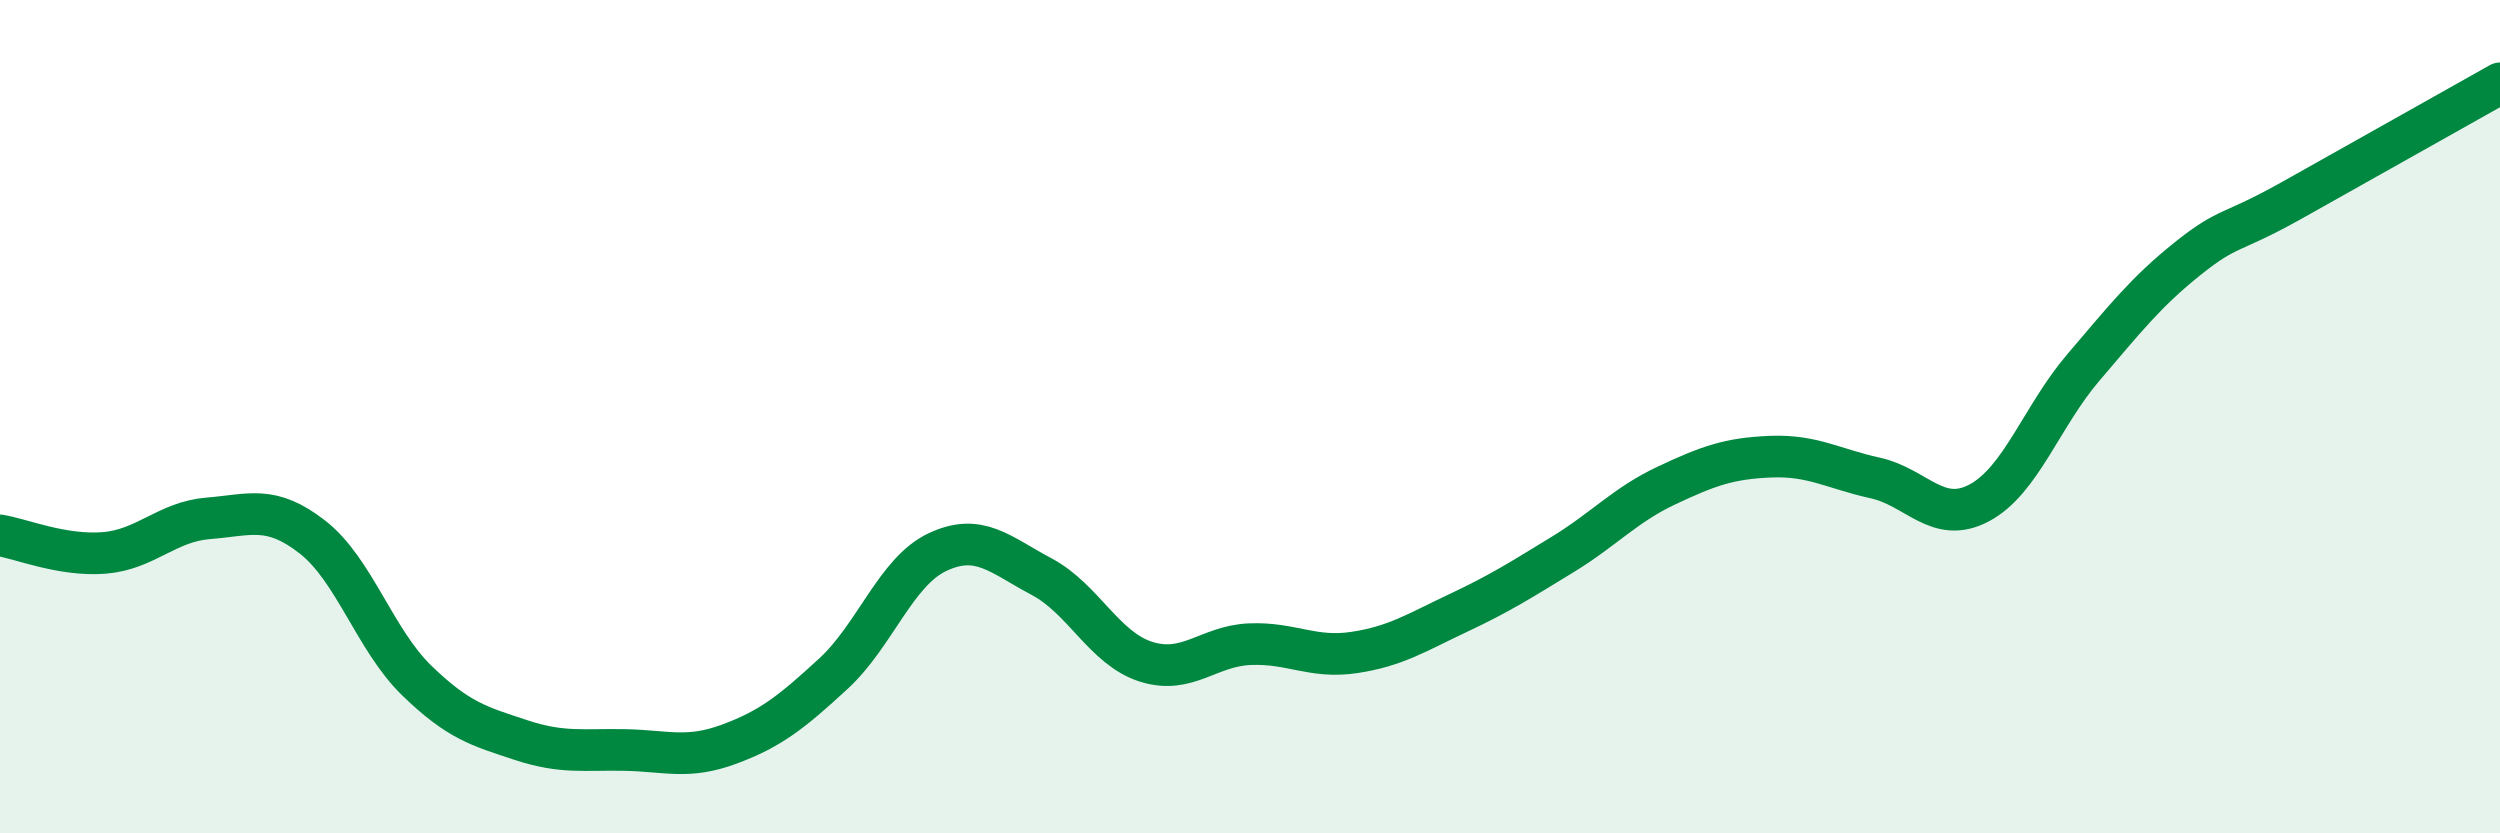 
    <svg width="60" height="20" viewBox="0 0 60 20" xmlns="http://www.w3.org/2000/svg">
      <path
        d="M 0,12.85 C 0.5,12.93 1.5,13.35 2.5,13.27 C 3.5,13.19 4,12.52 5,12.44 C 6,12.36 6.5,12.11 7.5,12.89 C 8.5,13.67 9,15.36 10,16.33 C 11,17.3 11.5,17.43 12.5,17.76 C 13.5,18.09 14,17.98 15,18 C 16,18.02 16.5,18.23 17.5,17.86 C 18.5,17.49 19,17.09 20,16.17 C 21,15.25 21.5,13.72 22.5,13.25 C 23.5,12.78 24,13.31 25,13.84 C 26,14.37 26.5,15.56 27.5,15.88 C 28.5,16.2 29,15.5 30,15.46 C 31,15.42 31.5,15.81 32.5,15.66 C 33.5,15.51 34,15.18 35,14.71 C 36,14.24 36.5,13.92 37.5,13.31 C 38.5,12.7 39,12.12 40,11.65 C 41,11.18 41.5,11 42.5,10.96 C 43.5,10.92 44,11.25 45,11.47 C 46,11.69 46.5,12.6 47.5,12.07 C 48.5,11.54 49,9.99 50,8.82 C 51,7.65 51.5,7.01 52.5,6.21 C 53.5,5.41 53.5,5.65 55,4.81 C 56.5,3.97 59,2.56 60,2L60 20L0 20Z"
        fill="#008740"
        opacity="0.1"
        stroke-linecap="round"
        stroke-linejoin="round"
      />
      <path
        d="M 0,12.85 C 0.5,12.93 1.5,13.35 2.5,13.27 C 3.5,13.19 4,12.52 5,12.44 C 6,12.36 6.5,12.11 7.5,12.89 C 8.5,13.67 9,15.36 10,16.33 C 11,17.3 11.5,17.43 12.5,17.76 C 13.5,18.09 14,17.98 15,18 C 16,18.02 16.5,18.23 17.5,17.86 C 18.5,17.49 19,17.09 20,16.17 C 21,15.25 21.5,13.72 22.5,13.25 C 23.5,12.78 24,13.31 25,13.84 C 26,14.37 26.5,15.56 27.5,15.88 C 28.5,16.2 29,15.5 30,15.46 C 31,15.42 31.5,15.81 32.5,15.66 C 33.5,15.51 34,15.18 35,14.71 C 36,14.24 36.5,13.92 37.5,13.31 C 38.5,12.7 39,12.12 40,11.65 C 41,11.18 41.5,11 42.5,10.96 C 43.5,10.92 44,11.25 45,11.47 C 46,11.69 46.5,12.6 47.5,12.07 C 48.5,11.54 49,9.99 50,8.82 C 51,7.65 51.5,7.01 52.5,6.21 C 53.5,5.41 53.5,5.65 55,4.81 C 56.5,3.97 59,2.56 60,2"
        stroke="#008740"
        stroke-width="1"
        fill="none"
        stroke-linecap="round"
        stroke-linejoin="round"
      />
    </svg>
  
